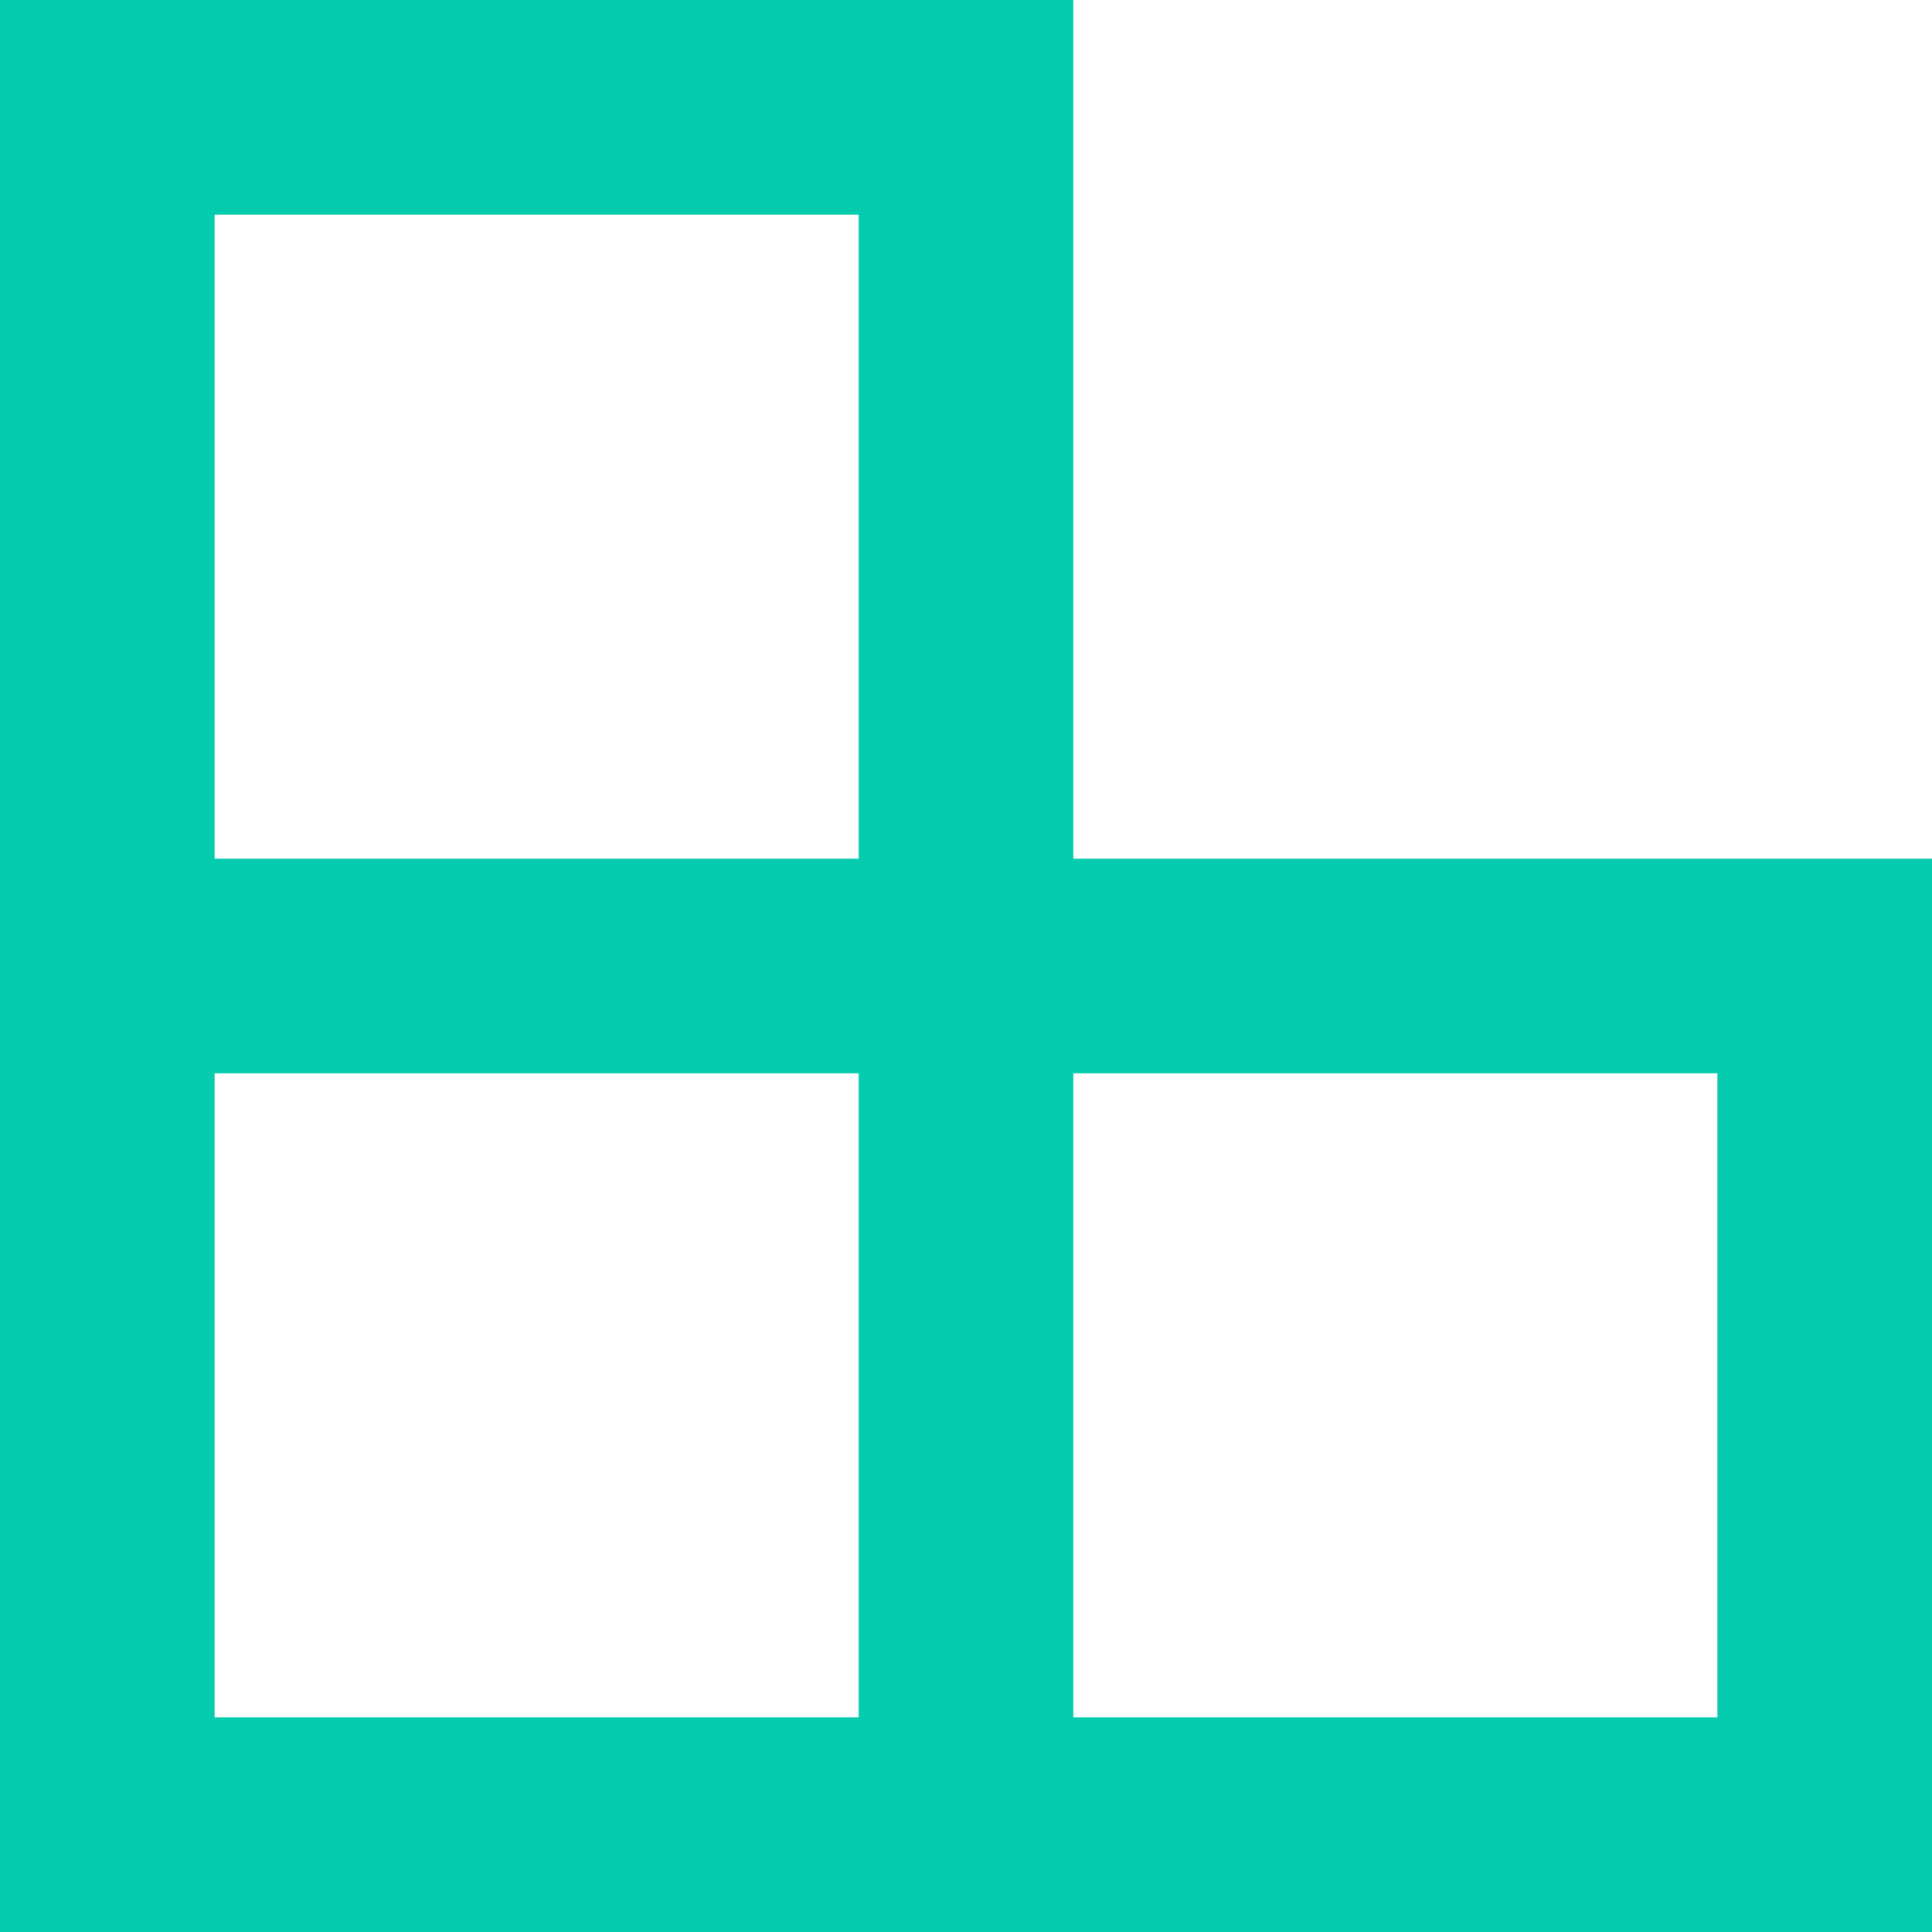 <?xml version="1.0" encoding="UTF-8"?>
<svg id="Layer_2" data-name="Layer 2" xmlns="http://www.w3.org/2000/svg" viewBox="0 0 18 18">
  <defs>
    <style>
      .cls-1 {
        fill: #06ccaf;
      }
    </style>
  </defs>
  <g id="Layer_3" data-name="Layer 3">
    <path class="cls-1" d="M10,0H0V18H18V8H10V0Zm-2,16H2v-6h6v6Zm0-8H2V2h6v6Zm8,2v6h-6v-6h6Z"/>
  </g>
</svg>